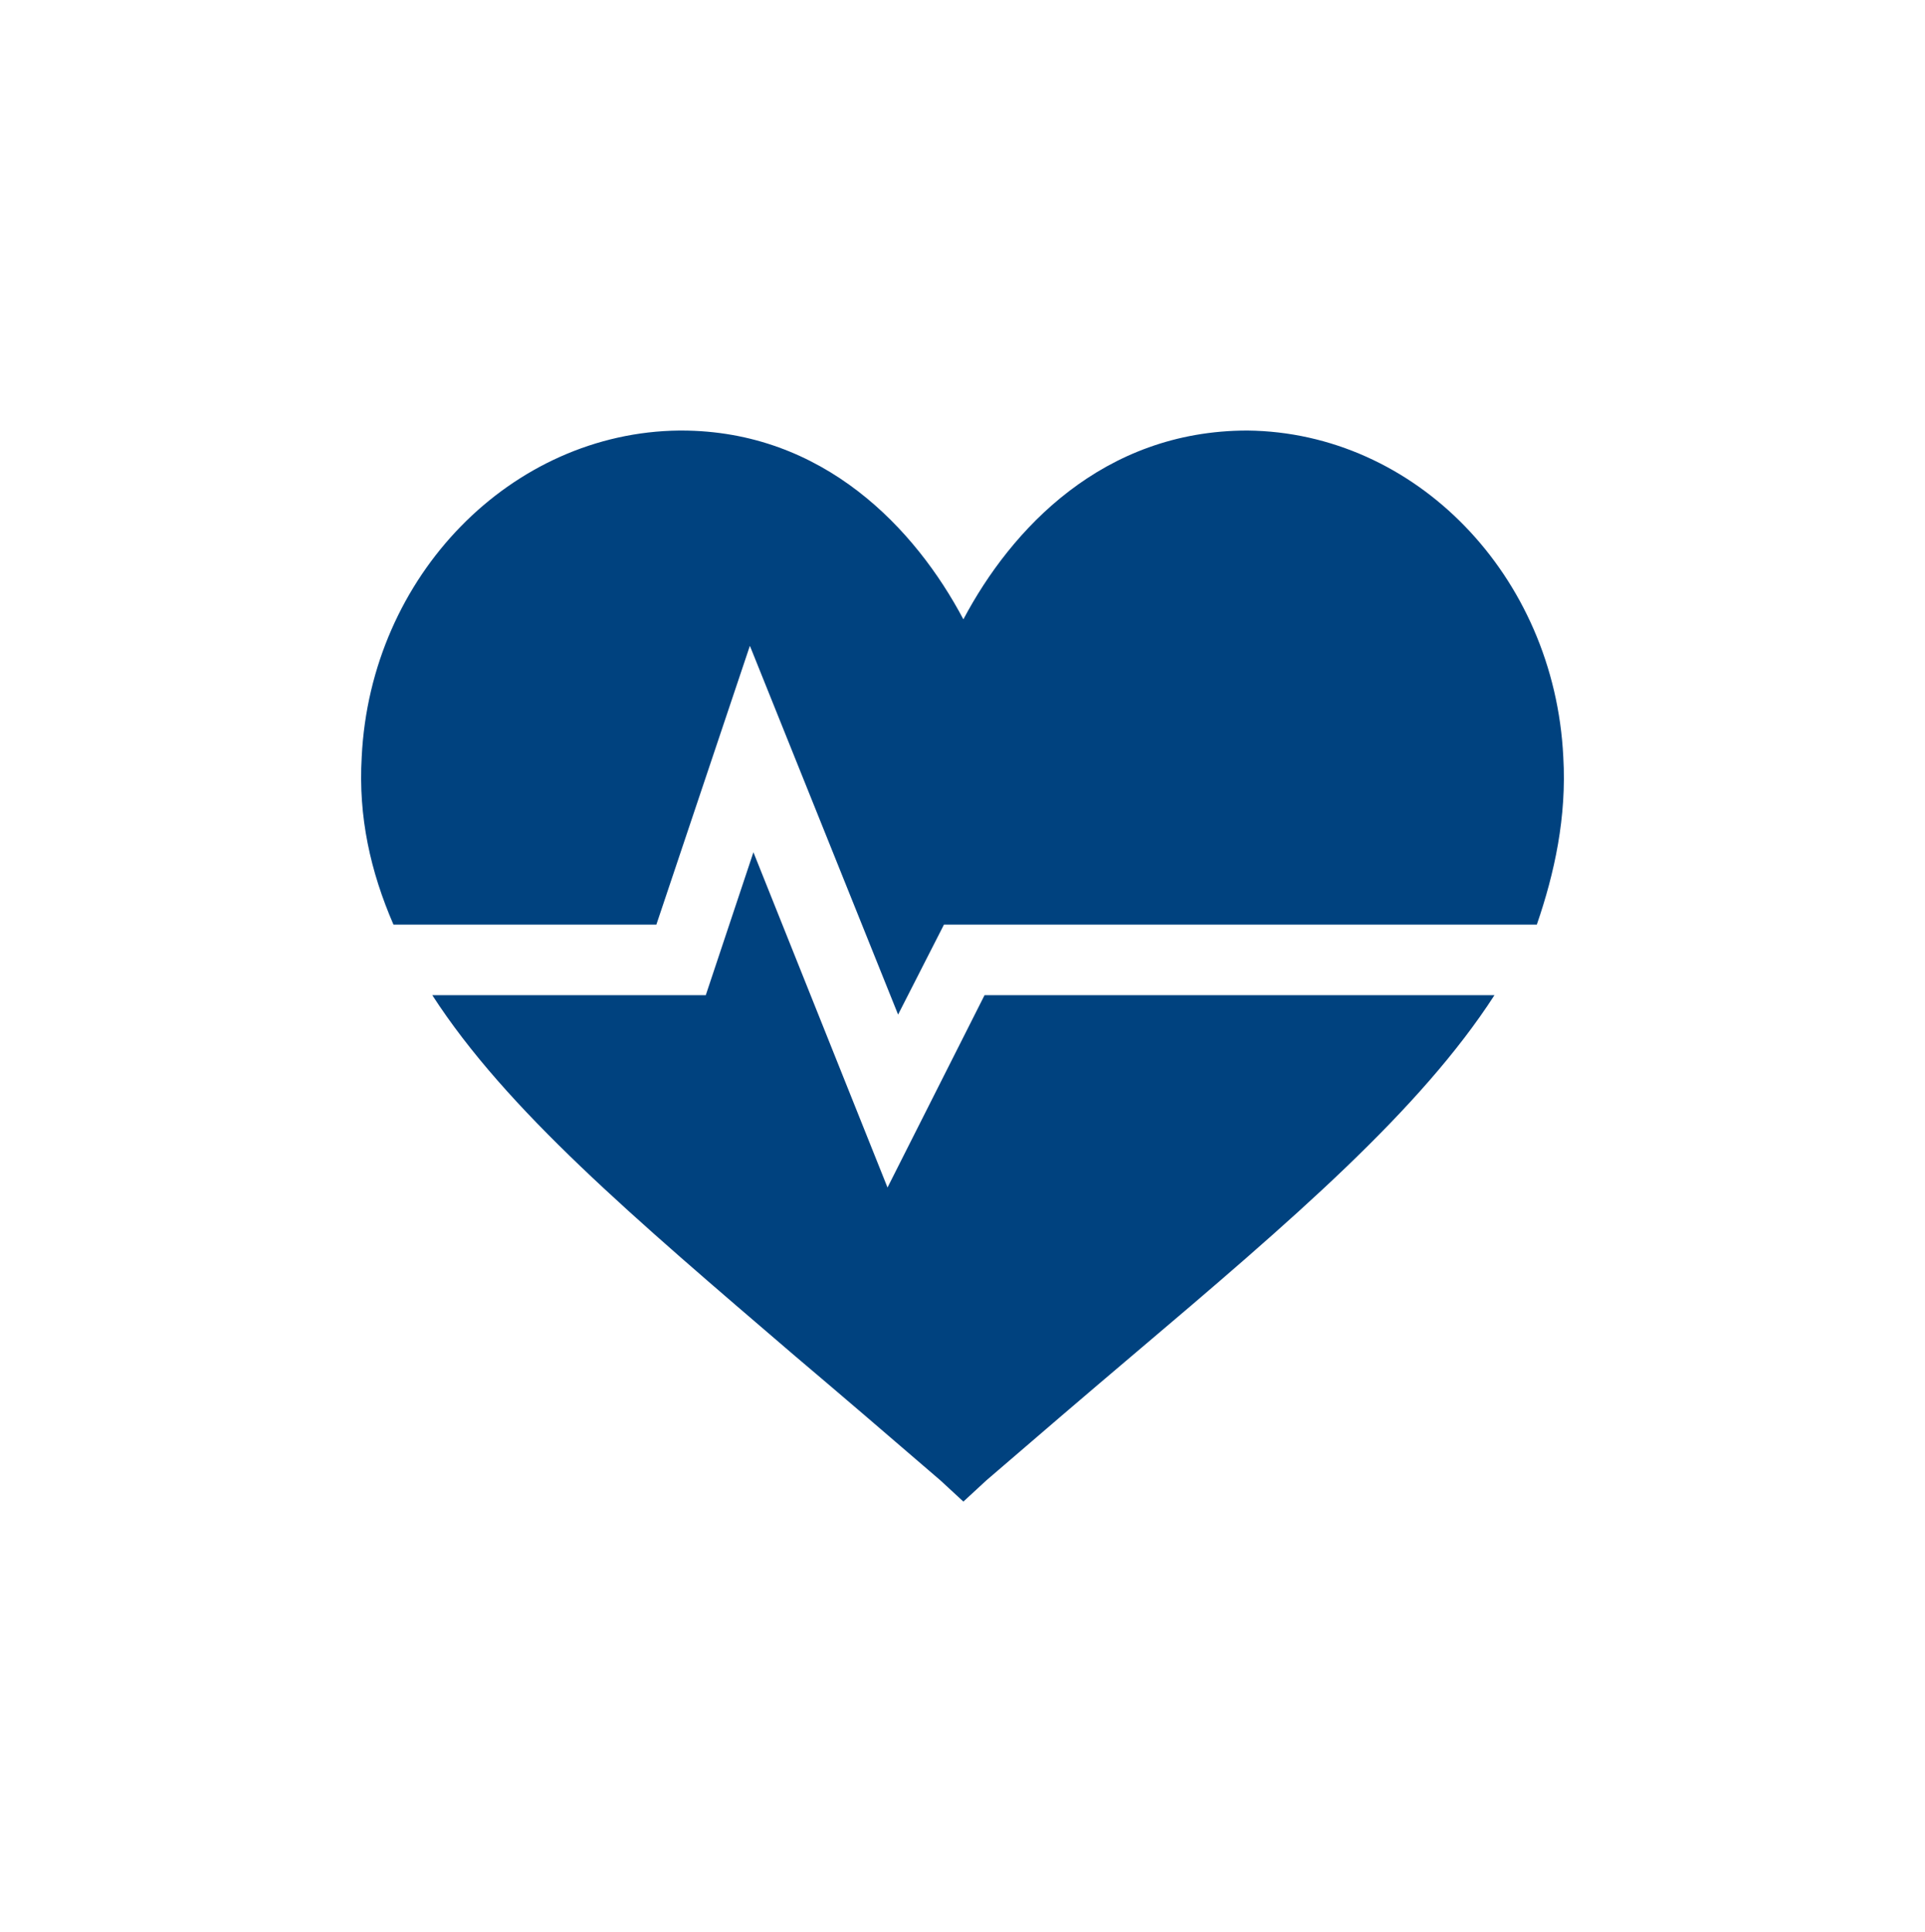 <?xml version="1.0" encoding="utf-8"?>
<!-- Generator: Adobe Illustrator 23.0.4, SVG Export Plug-In . SVG Version: 6.00 Build 0)  -->
<svg version="1.1" xmlns="http://www.w3.org/2000/svg" xmlns:xlink="http://www.w3.org/1999/xlink" x="0px" y="0px"
	 viewBox="0 0 109.1 109.5" style="enable-background:new 0 0 109.1 109.5;" xml:space="preserve">
<style type="text/css">
	.st0{fill:#00427F;}
	.st1{fill:#FFFFFF;}
	.st2{fill:#81B444;}
	.st3{fill:#878787;}
</style>
<g id="bleu">
</g>
<g id="vert">
</g>
<g id="gris">
	<g>
		<path class="st0" d="M50.3,67.3l-7.6-19L40,56.4H24.5C28.7,62.9,35.9,69,45,76.8c2.6,2.2,5.4,4.6,8.3,7.1l1.3,1.2l1.3-1.2
			c2.9-2.5,5.7-4.9,8.3-7.1c9.1-7.7,16.3-13.9,20.5-20.4H55.8L50.3,67.3z"/>
		<path class="st0" d="M88.6,42.9c-0.5-10.3-8.4-18.4-17.9-18.5c-8.2,0-13.4,5.6-16.1,10.7c-2.7-5.1-7.9-10.7-16-10.7
			c0,0-0.1,0-0.1,0c-9.5,0.1-17.5,8.2-18,18.5c-0.2,3.4,0.5,6.5,1.8,9.5h14.9l5.3-15.8l8.4,20.9l2.6-5.1h33.6
			C88.1,49.5,88.8,46.3,88.6,42.9z"/>
	</g>
</g>
<g id="Calque_4">
</g>
</svg>
